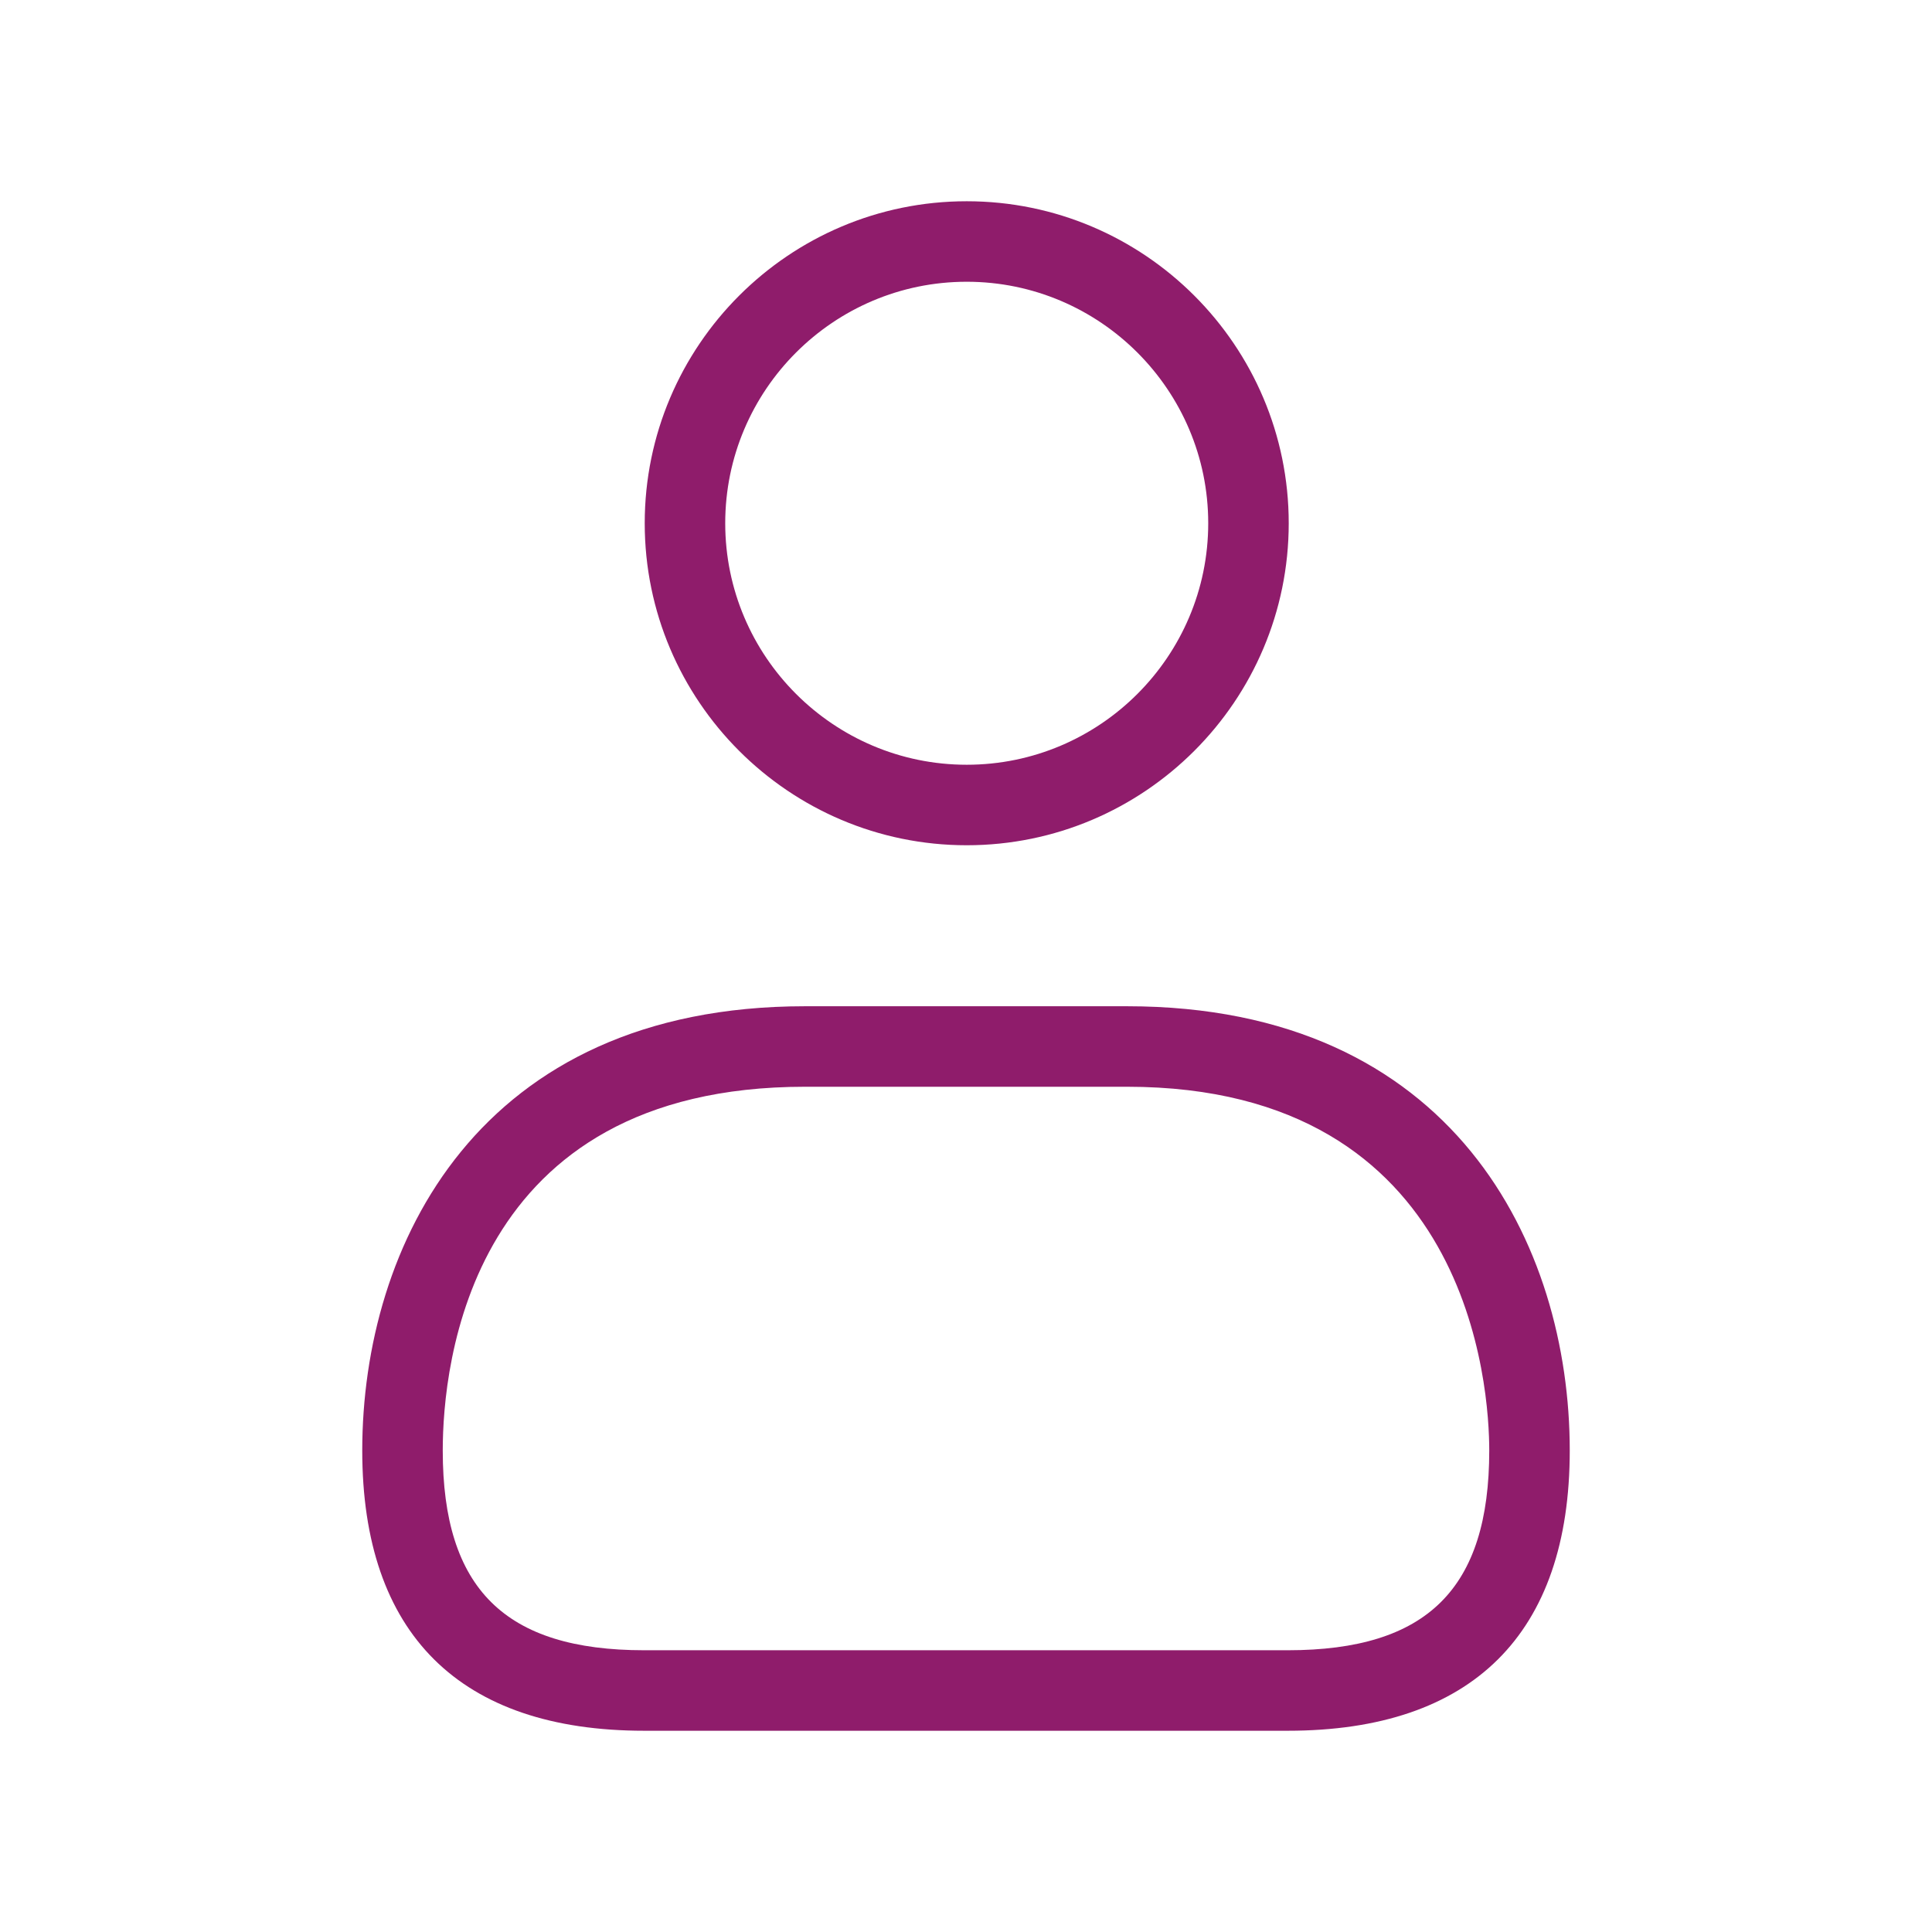 <svg width="72" height="72" viewBox="0 0 72 72" fill="none" xmlns="http://www.w3.org/2000/svg">
<path d="M36.027 31.5C42.645 31.5 48.027 26.118 48.027 19.5C48.027 12.882 42.645 7.5 36.027 7.5C29.409 7.5 24.027 12.882 24.027 19.5C24.027 26.118 29.409 31.5 36.027 31.5ZM36.027 10.5C40.989 10.5 45.027 14.538 45.027 19.5C45.027 24.462 40.989 28.5 36.027 28.5C31.065 28.5 27.027 24.462 27.027 19.5C27.027 14.538 31.062 10.5 36.027 10.5ZM42 37.5H30C17.82 37.5 13.5 46.419 13.5 54.057C13.5 60.888 17.133 64.5 24.009 64.5H47.991C54.867 64.5 58.5 60.888 58.5 54.057C58.5 46.419 54.18 37.5 42 37.5ZM47.991 61.5H24.009C18.816 61.5 16.5 59.205 16.5 54.057C16.5 50.877 17.472 40.5 30 40.5H42C54.849 40.5 55.5 51.792 55.5 54.057C55.5 59.205 53.187 61.5 47.991 61.5Z" fill="#8F1C6B"/>
</svg>
